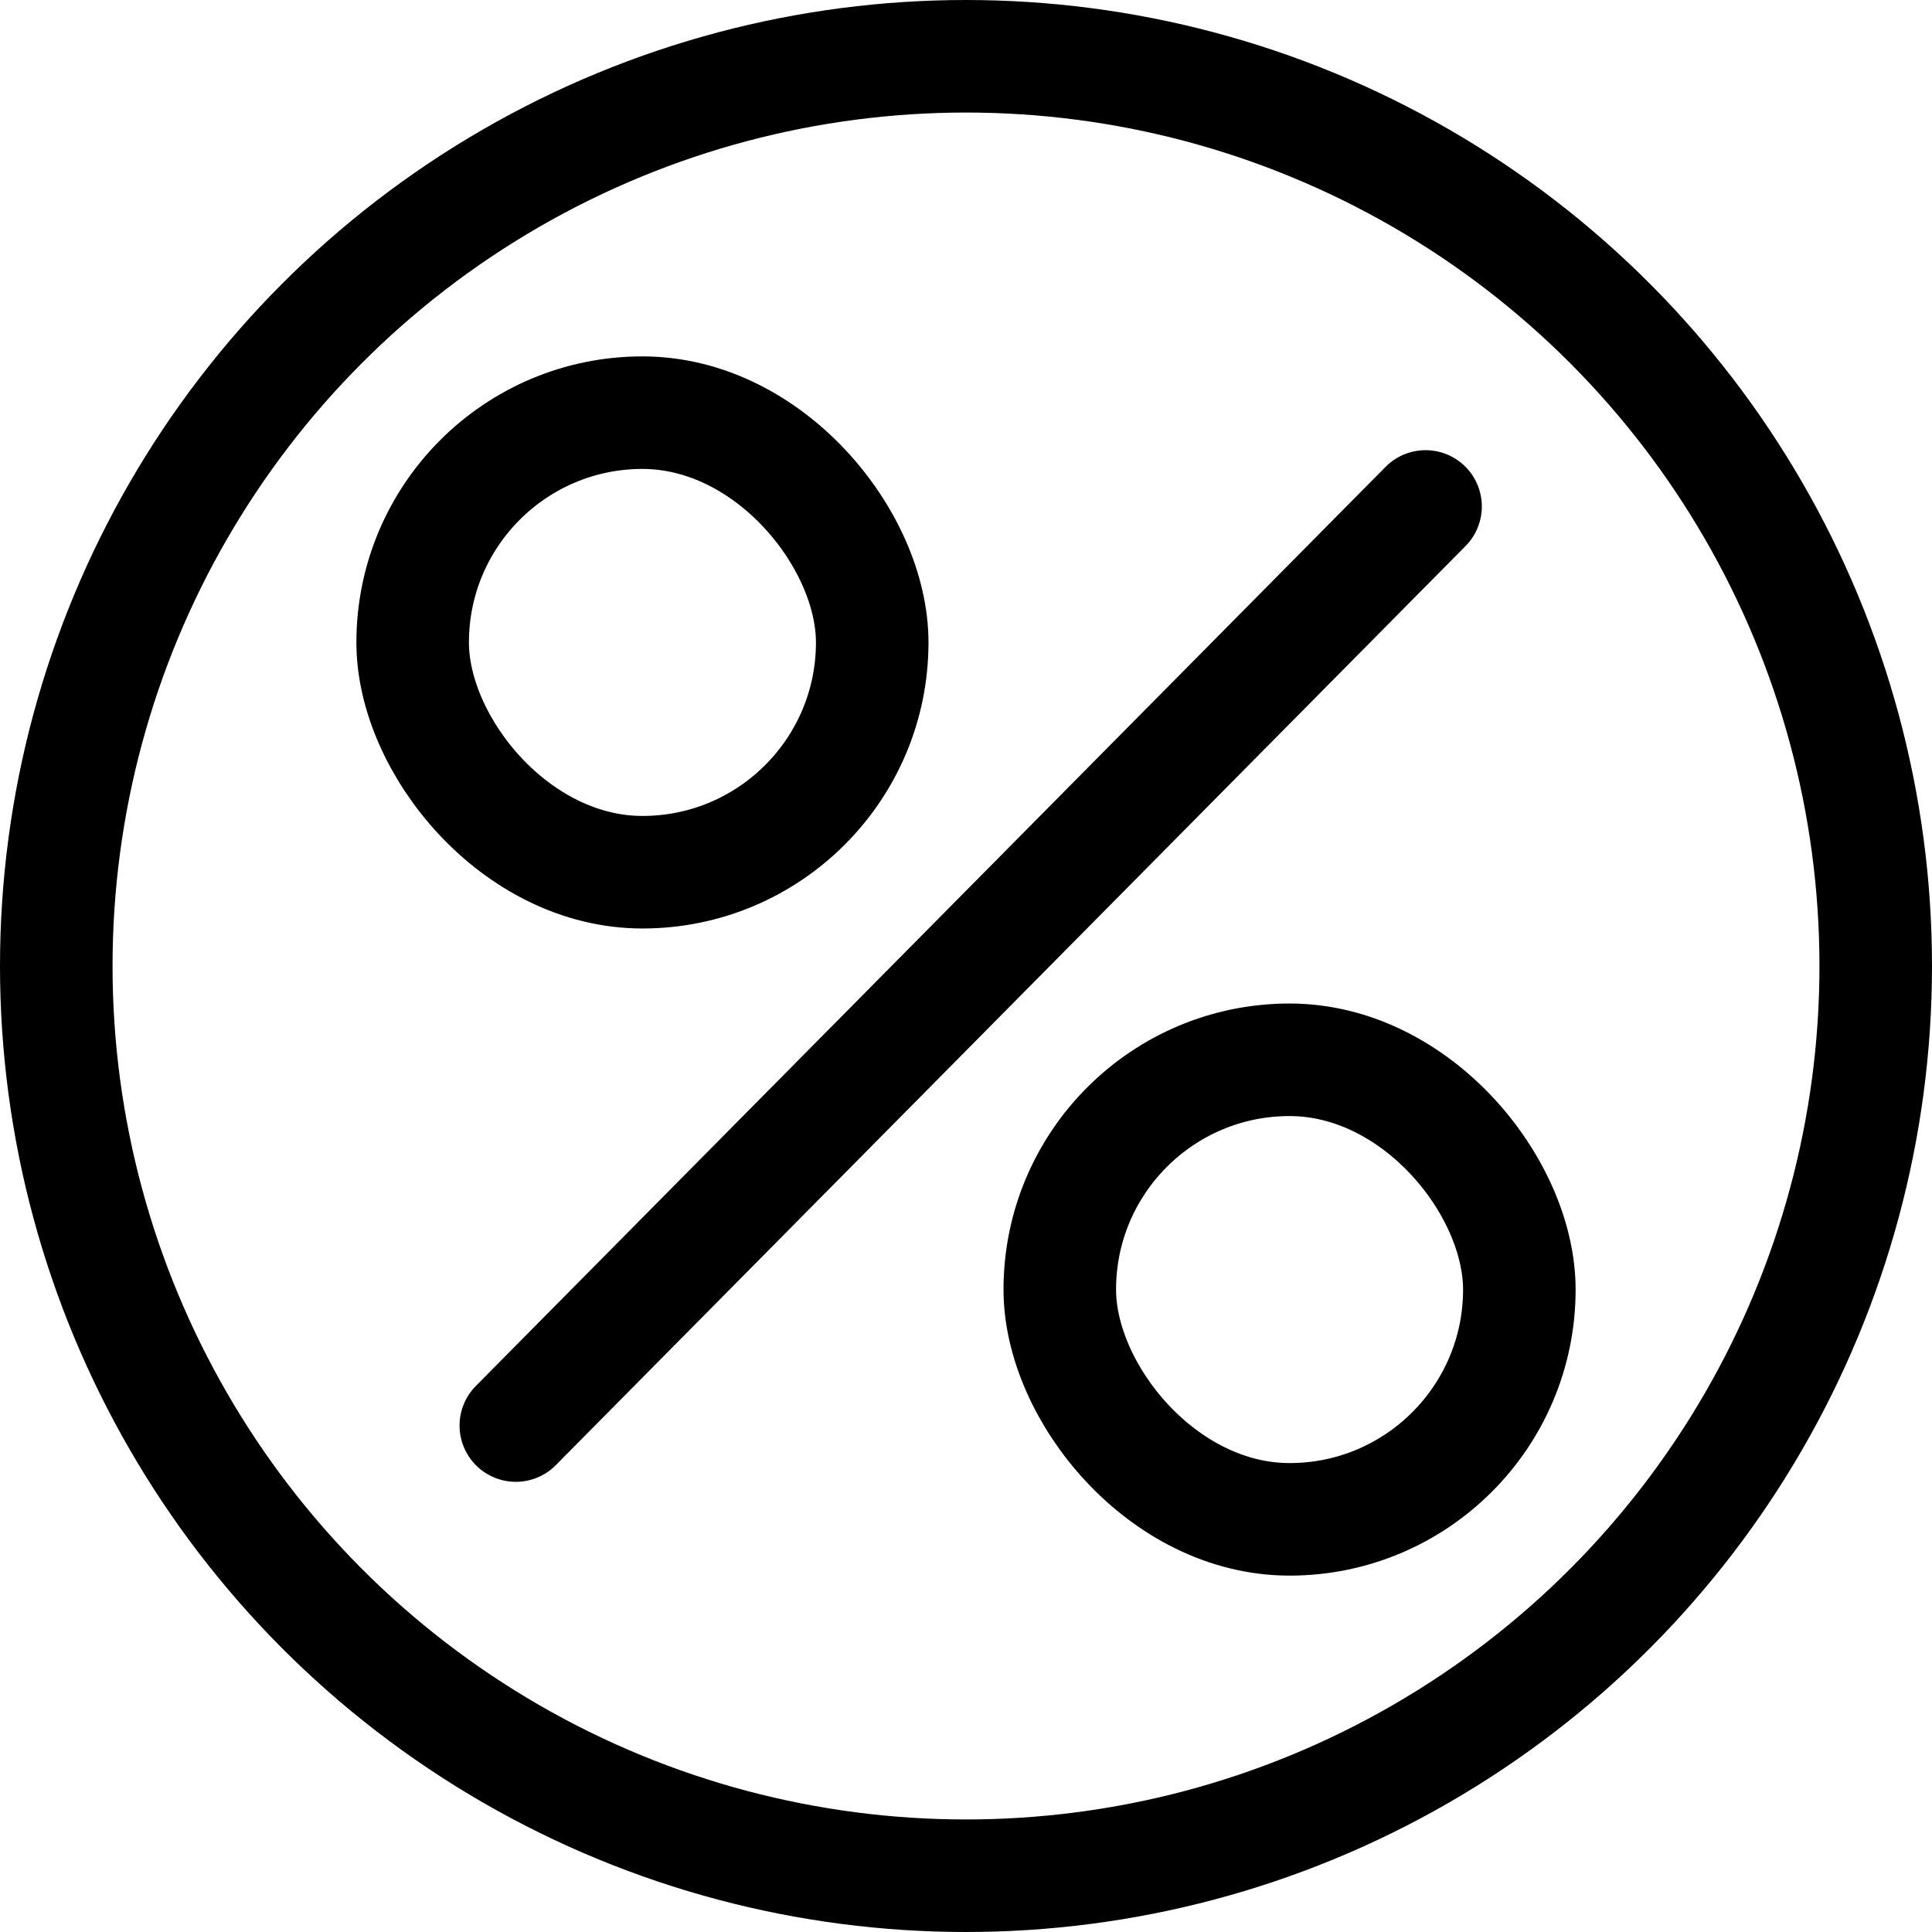 <svg viewBox="0 0 20.6 20.6" xmlns="http://www.w3.org/2000/svg" data-name="Layer 2" id="Layer_2">
  <defs>
    <style>
      .cls-1 {
        fill: none;
        stroke: #000;
        stroke-linecap: round;
        stroke-linejoin: round;
        stroke-width: 1.2px;
      }
    </style>
  </defs>
  <g data-name="Layer 1" id="Layer_1-2">
    <g>
      <circle r="9.7" cy="10.3" cx="10.3" class="cls-1"></circle>
      <rect ry="2.45" rx="2.45" height="4.9" width="4.9" y="11.3" x="11.3" class="cls-1"></rect>
      <rect ry="2.45" rx="2.45" height="4.9" width="4.9" y="4.4" x="4.4" class="cls-1"></rect>
      <line y2="5.4" x2="15.2" y1="15.2" x1="5.5" class="cls-1"></line>
    </g>
  </g>
</svg>